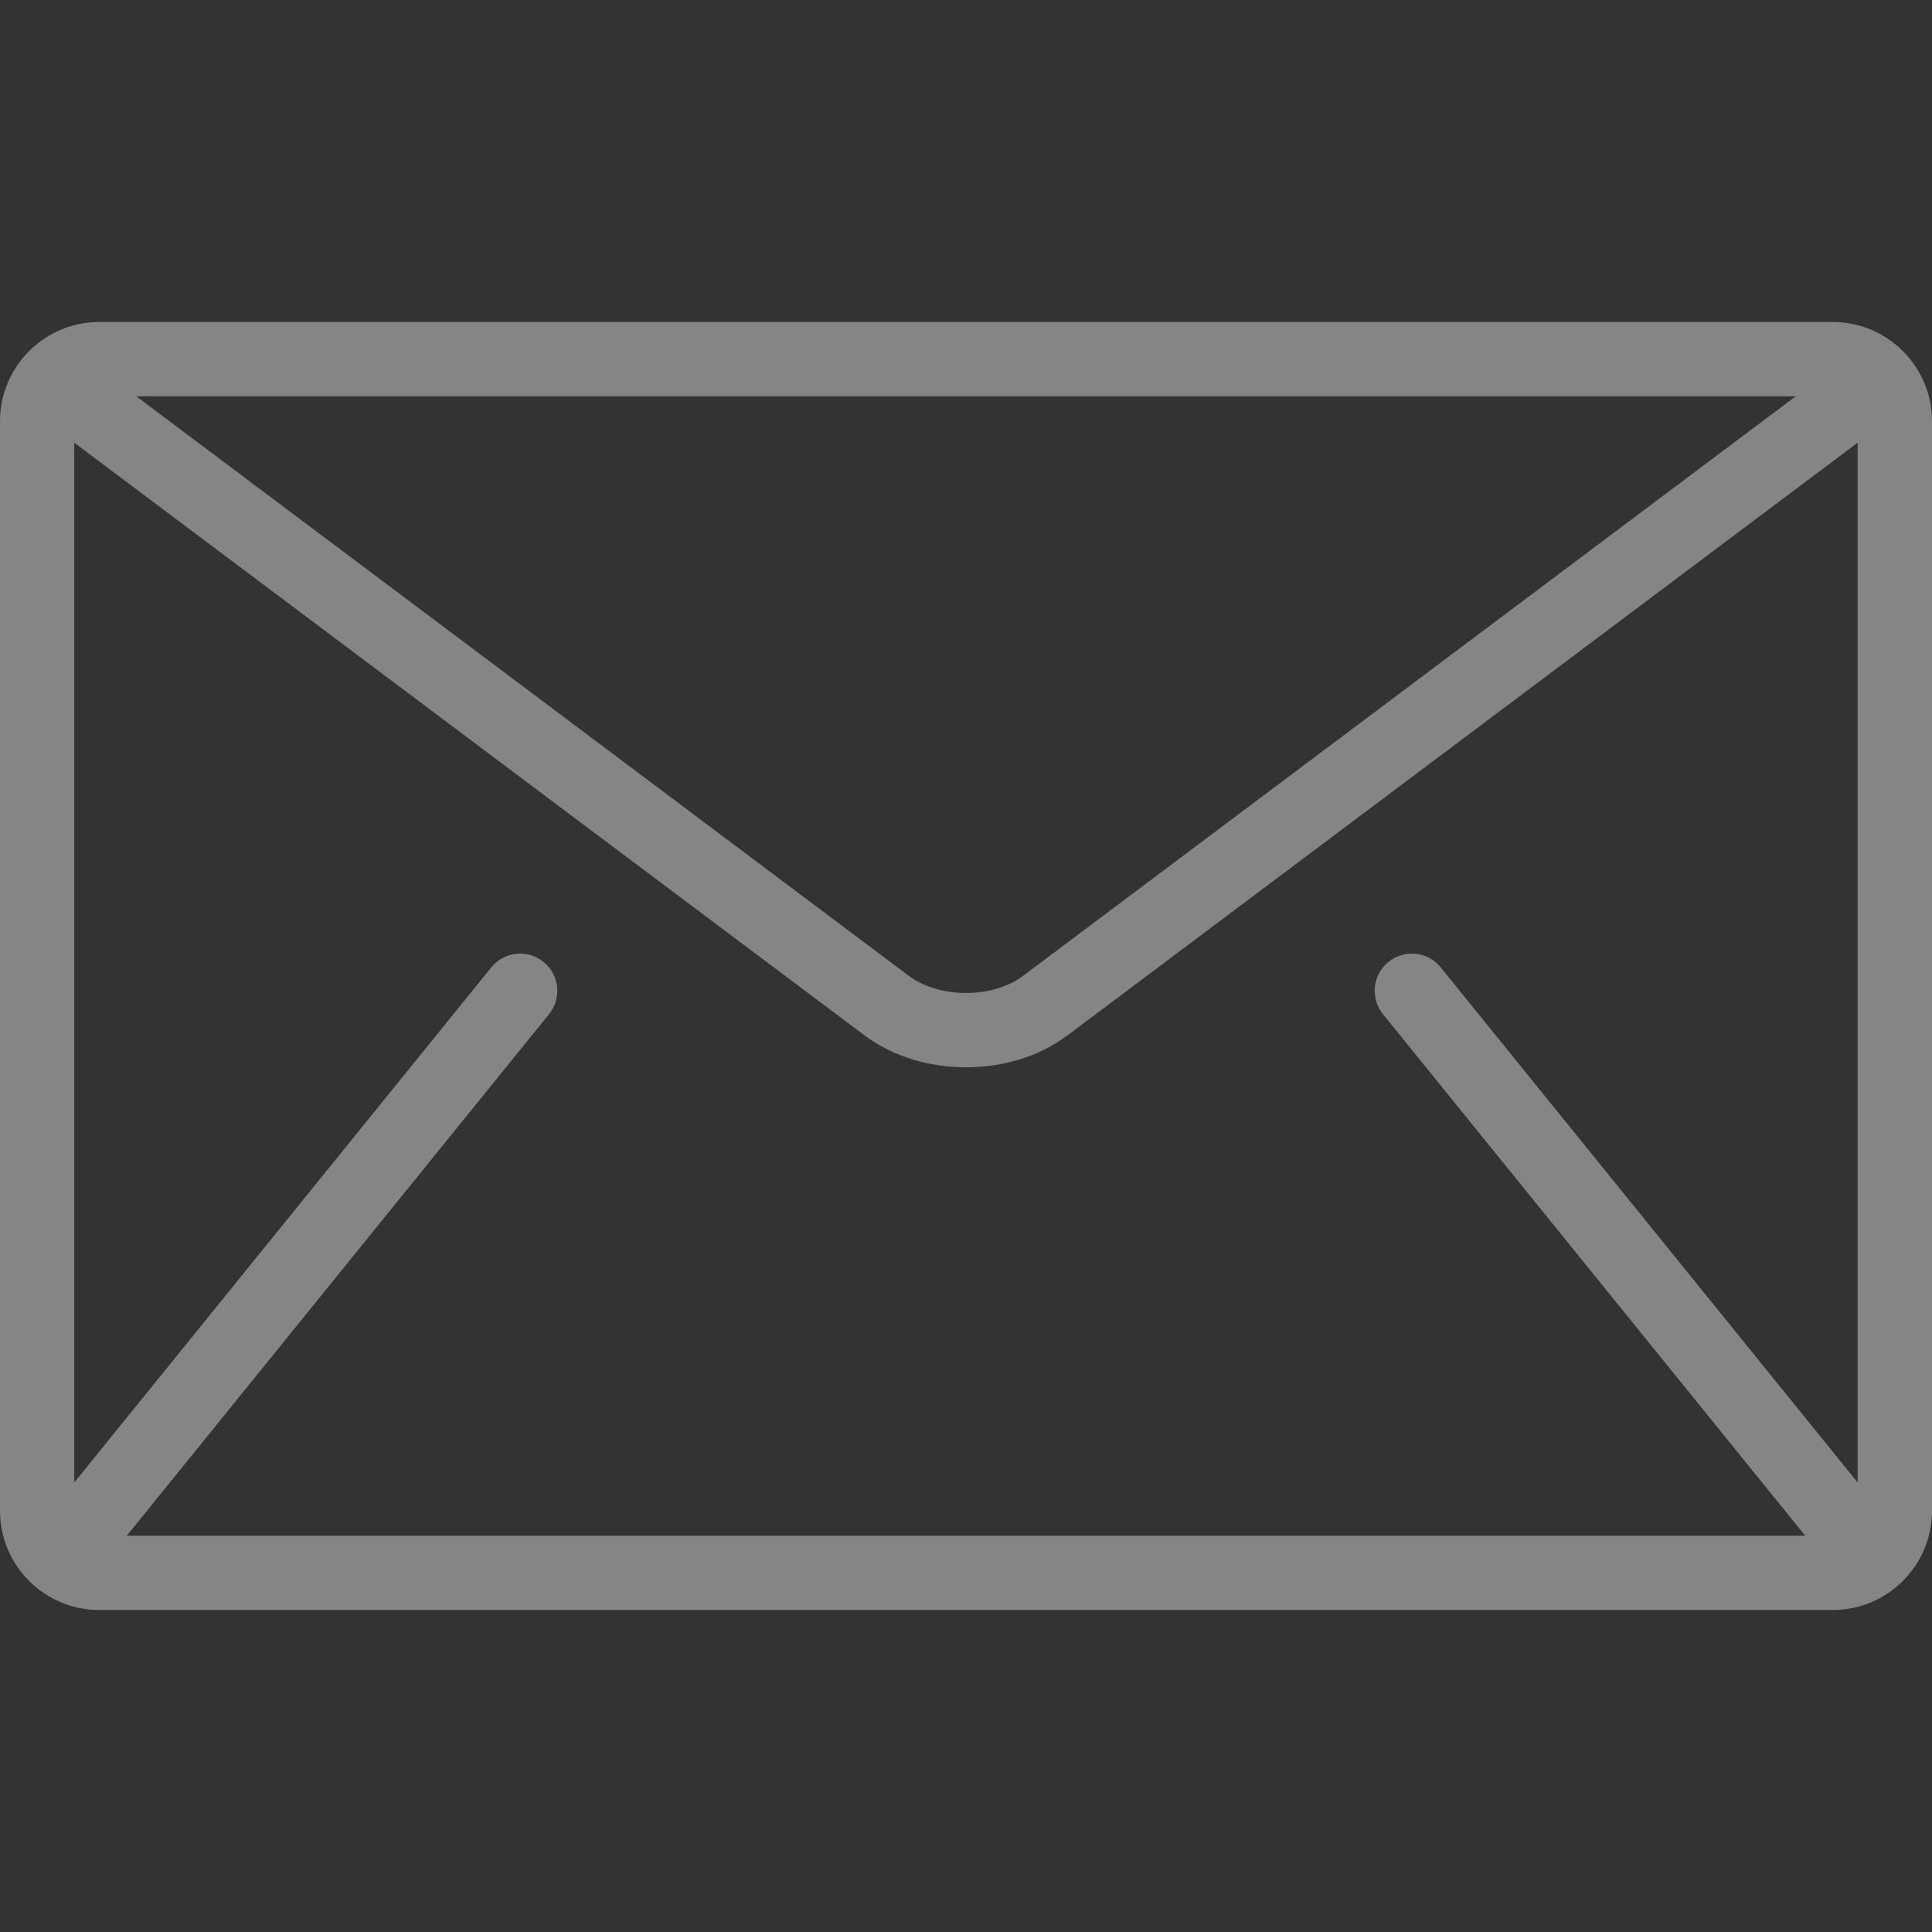 <svg width="27" height="27" viewBox="0 0 27 27" fill="none" xmlns="http://www.w3.org/2000/svg">
<rect x="0" y="0" width="27" height="27" fill="#333333" stroke="none"/>
<g clip-path="url(#clip0_64_1591)">
<path d="M25.615 4.5H1.385C0.623 4.5 0 5.123 0 5.885V21.115C0 21.877 0.623 22.5 1.385 22.5H25.615C26.377 22.5 27 21.877 27 21.115V5.885C27 5.123 26.377 4.5 25.615 4.5ZM25.096 5.538L14.296 13.639C14.102 13.786 13.804 13.879 13.5 13.877C13.196 13.879 12.898 13.786 12.703 13.639L1.904 5.538H25.096ZM19.327 14.173L25.212 21.442C25.218 21.45 25.225 21.455 25.231 21.462H1.769C1.775 21.455 1.782 21.45 1.788 21.442L7.673 14.173C7.853 13.95 7.819 13.623 7.596 13.443C7.373 13.262 7.046 13.296 6.866 13.519L1.038 20.718V6.187L12.081 14.469C12.496 14.778 13.001 14.914 13.5 14.916C13.998 14.915 14.504 14.779 14.919 14.469L25.961 6.187V20.718L20.134 13.519C19.954 13.296 19.627 13.262 19.404 13.443C19.181 13.623 19.147 13.95 19.327 14.173Z" fill="white" fill-opacity="0.4"/>
</g>
<defs>
<clipPath id="clip0_64_1591">
<rect width="27" height="27" fill="white"/>
</clipPath>
</defs>
</svg>
